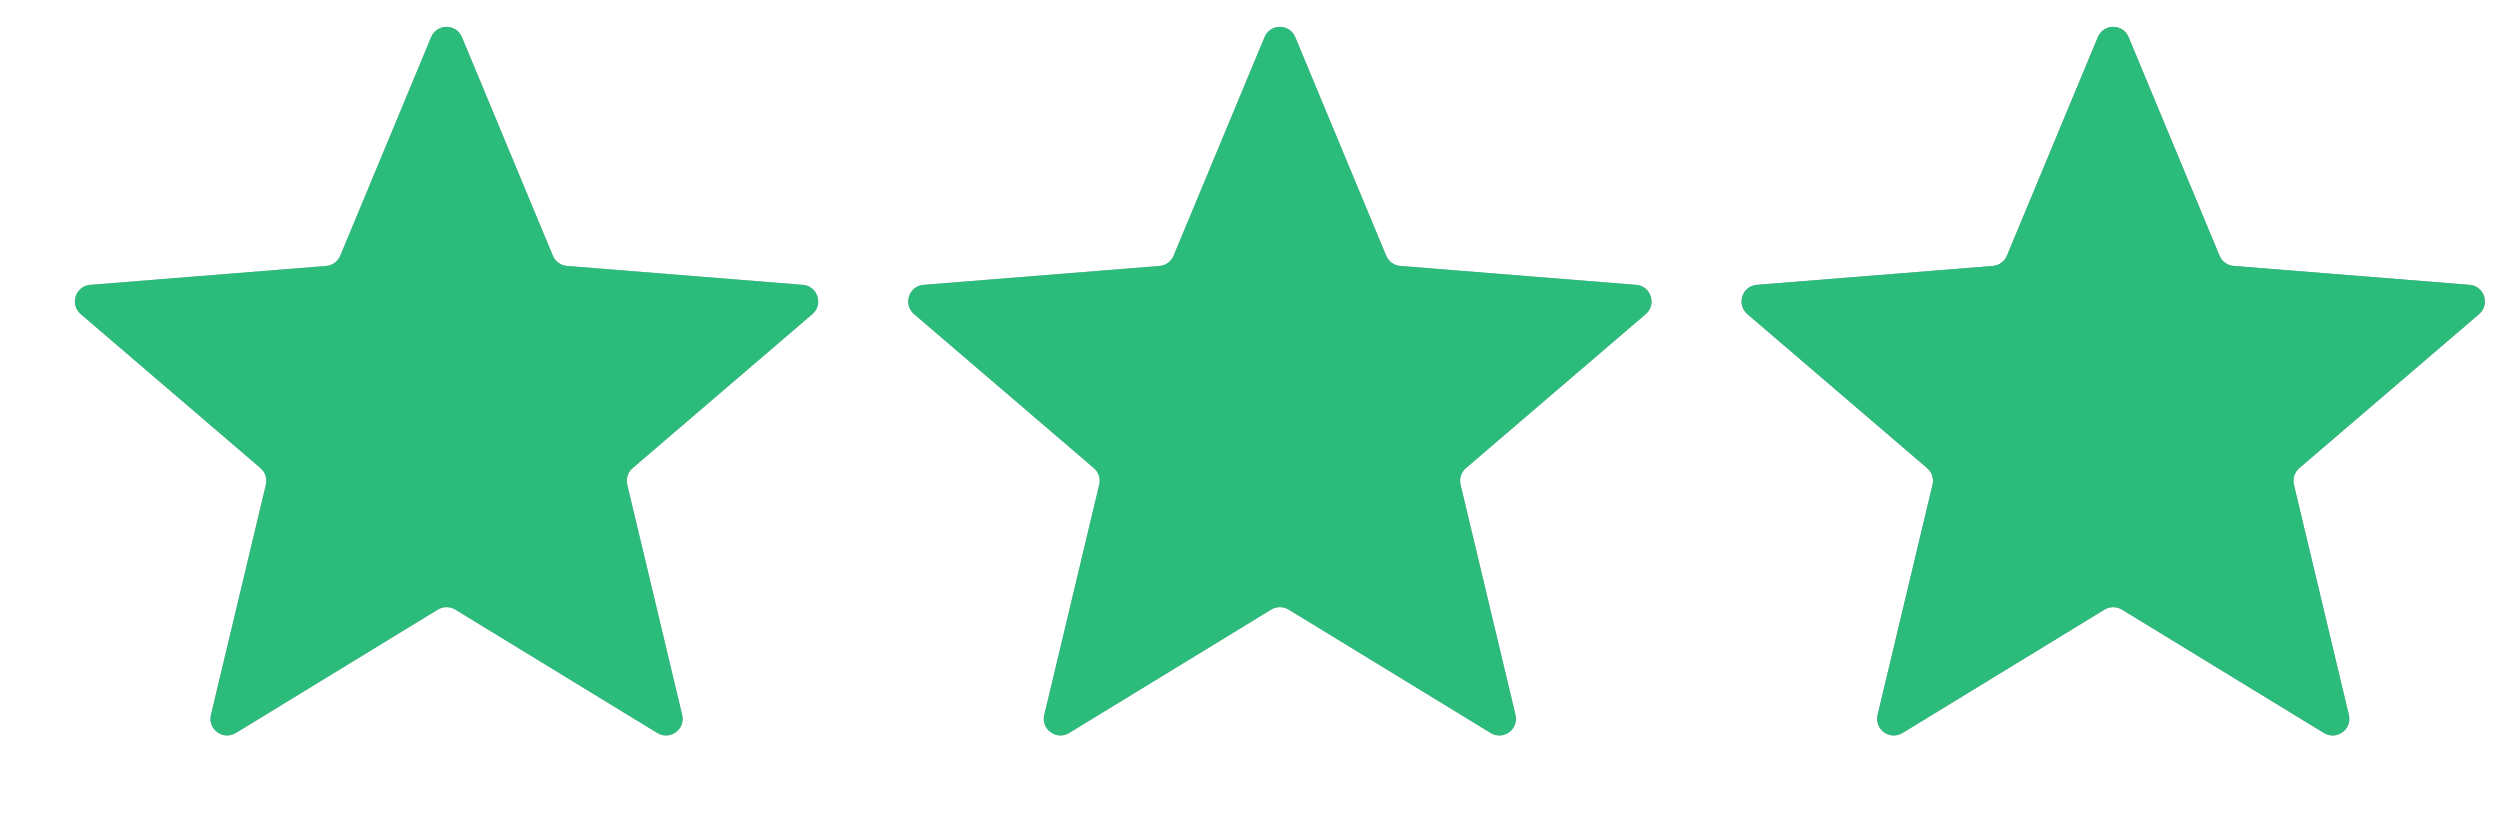 <svg width="48" height="16" viewBox="0 0 48 16" fill="none" xmlns="http://www.w3.org/2000/svg">
<g clip-path="url(#clip0_777_394)">
<path d="M8.019 1.337L7.996 1.391L6.533 4.909C6.487 5.02 6.383 5.096 6.263 5.106L2.465 5.41L2.407 5.415L2.053 5.443L1.732 5.469C1.449 5.491 1.334 5.846 1.55 6.031L1.794 6.24L2.064 6.471L2.108 6.509L5.002 8.988C5.093 9.066 5.133 9.188 5.105 9.305L4.221 13.011L4.207 13.068L4.125 13.413L4.05 13.726C3.984 14.003 4.285 14.222 4.528 14.073L4.803 13.906L5.106 13.721L5.155 13.691L8.407 11.704C8.51 11.642 8.638 11.642 8.741 11.704L11.993 13.691L12.042 13.721L12.345 13.906L12.62 14.073C12.863 14.222 13.164 14.003 13.098 13.726L13.023 13.413L12.941 13.068L12.927 13.011L12.043 9.305C12.015 9.188 12.055 9.066 12.146 8.988L15.04 6.509L15.084 6.471L15.354 6.24L15.598 6.031C15.814 5.846 15.699 5.491 15.415 5.469L15.095 5.443L14.741 5.415L14.683 5.41L10.885 5.106C10.765 5.096 10.661 5.02 10.615 4.909L9.152 1.391L9.129 1.337L8.993 1.01L8.869 0.713C8.76 0.45 8.388 0.45 8.278 0.713L8.155 1.01L8.019 1.337ZM8.574 2.78L7.518 5.319C7.318 5.799 6.867 6.127 6.348 6.169L3.607 6.389L5.696 8.178C6.091 8.516 6.263 9.047 6.142 9.552L5.504 12.227L7.851 10.794C8.295 10.523 8.853 10.523 9.297 10.794L11.643 12.227L11.005 9.552C10.885 9.047 11.057 8.516 11.452 8.178L13.541 6.389L10.8 6.169C10.281 6.127 9.83 5.799 9.63 5.319L8.574 2.78Z" fill="#B1B5BF"/>
<mask id="mask0_777_394" style="mask-type:luminance" maskUnits="userSpaceOnUse" x="-5" y="0" width="25" height="16">
<path d="M19.43 0H-4.57V16H19.43V0Z" fill="white"/>
</mask>
<g mask="url(#mask0_777_394)">
<path d="M8.278 0.713C8.388 0.45 8.76 0.45 8.869 0.713L10.615 4.909C10.661 5.02 10.765 5.096 10.885 5.106L15.415 5.469C15.699 5.491 15.814 5.846 15.598 6.031L12.146 8.988C12.055 9.066 12.015 9.188 12.043 9.305L13.098 13.726C13.164 14.003 12.863 14.222 12.62 14.073L8.741 11.704C8.638 11.642 8.51 11.642 8.407 11.704L4.528 14.073C4.285 14.222 3.984 14.003 4.05 13.726L5.105 9.305C5.133 9.188 5.093 9.066 5.002 8.988L1.55 6.031C1.334 5.846 1.449 5.491 1.732 5.469L6.263 5.106C6.383 5.096 6.487 5.02 6.533 4.909L8.278 0.713Z" fill="#2BBB7B"/>
</g>
</g>
<g clip-path="url(#clip1_777_394)">
<path d="M24.019 1.337L23.996 1.391L22.533 4.909C22.487 5.02 22.383 5.096 22.263 5.106L18.465 5.41L18.407 5.415L18.053 5.443L17.732 5.469C17.449 5.491 17.334 5.846 17.55 6.031L17.794 6.24L18.064 6.471L18.108 6.509L21.002 8.988C21.093 9.066 21.133 9.188 21.105 9.305L20.221 13.011L20.207 13.068L20.125 13.413L20.05 13.726C19.984 14.003 20.285 14.222 20.528 14.073L20.803 13.906L21.106 13.721L21.155 13.691L24.407 11.704C24.509 11.642 24.638 11.642 24.741 11.704L27.993 13.691L28.042 13.721L28.345 13.906L28.62 14.073C28.863 14.222 29.164 14.003 29.098 13.726L29.023 13.413L28.941 13.068L28.927 13.011L28.043 9.305C28.015 9.188 28.055 9.066 28.146 8.988L31.04 6.509L31.084 6.471L31.354 6.24L31.598 6.031C31.814 5.846 31.699 5.491 31.415 5.469L31.095 5.443L30.741 5.415L30.683 5.41L26.885 5.106C26.765 5.096 26.661 5.02 26.615 4.909L25.151 1.391L25.129 1.337L24.993 1.01L24.869 0.713C24.76 0.45 24.388 0.45 24.279 0.713L24.155 1.01L24.019 1.337ZM24.574 2.78L23.518 5.319C23.318 5.799 22.867 6.127 22.348 6.169L19.607 6.389L21.696 8.178C22.09 8.516 22.263 9.047 22.142 9.552L21.504 12.227L23.851 10.794C24.295 10.523 24.853 10.523 25.297 10.794L27.643 12.227L27.006 9.552C26.885 9.047 27.057 8.516 27.452 8.178L29.541 6.389L26.799 6.169C26.281 6.127 25.83 5.799 25.63 5.319L24.574 2.78Z" fill="#B1B5BF"/>
<mask id="mask1_777_394" style="mask-type:luminance" maskUnits="userSpaceOnUse" x="11" y="0" width="25" height="16">
<path d="M35.43 0H11.43V16H35.43V0Z" fill="white"/>
</mask>
<g mask="url(#mask1_777_394)">
<path d="M24.279 0.713C24.388 0.45 24.76 0.45 24.869 0.713L26.615 4.909C26.661 5.02 26.765 5.096 26.885 5.106L31.415 5.469C31.699 5.491 31.814 5.846 31.598 6.031L28.146 8.988C28.055 9.066 28.015 9.188 28.043 9.305L29.098 13.726C29.164 14.003 28.863 14.222 28.62 14.073L24.741 11.704C24.638 11.642 24.509 11.642 24.407 11.704L20.528 14.073C20.285 14.222 19.984 14.003 20.05 13.726L21.105 9.305C21.133 9.188 21.093 9.066 21.002 8.988L17.55 6.031C17.334 5.846 17.449 5.491 17.732 5.469L22.263 5.106C22.383 5.096 22.487 5.02 22.533 4.909L24.279 0.713Z" fill="#2BBB7B"/>
</g>
</g>
<g clip-path="url(#clip2_777_394)">
<path d="M40.019 1.337L39.996 1.391L38.533 4.909C38.487 5.02 38.383 5.096 38.263 5.106L34.465 5.41L34.407 5.415L34.053 5.443L33.732 5.469C33.449 5.491 33.334 5.846 33.55 6.031L33.794 6.24L34.064 6.471L34.108 6.509L37.002 8.988C37.093 9.066 37.133 9.188 37.105 9.305L36.221 13.011L36.207 13.068L36.125 13.413L36.05 13.726C35.984 14.003 36.285 14.222 36.528 14.073L36.803 13.906L37.106 13.721L37.155 13.691L40.407 11.704C40.51 11.642 40.638 11.642 40.741 11.704L43.993 13.691L44.042 13.721L44.345 13.906L44.62 14.073C44.862 14.222 45.164 14.003 45.098 13.726L45.023 13.413L44.941 13.068L44.927 13.011L44.043 9.305C44.015 9.188 44.055 9.066 44.146 8.988L47.04 6.509L47.084 6.471L47.354 6.24L47.598 6.031C47.814 5.846 47.699 5.491 47.415 5.469L47.095 5.443L46.741 5.415L46.683 5.41L42.885 5.106C42.765 5.096 42.661 5.02 42.615 4.909L41.151 1.391L41.129 1.337L40.993 1.01L40.869 0.713C40.76 0.45 40.388 0.45 40.279 0.713L40.155 1.01L40.019 1.337ZM40.574 2.78L39.518 5.319C39.318 5.799 38.867 6.127 38.348 6.169L35.607 6.389L37.696 8.178C38.09 8.516 38.263 9.047 38.142 9.552L37.504 12.227L39.851 10.794C40.295 10.523 40.853 10.523 41.297 10.794L43.644 12.227L43.005 9.552C42.885 9.047 43.057 8.516 43.452 8.178L45.541 6.389L42.8 6.169C42.281 6.127 41.83 5.799 41.63 5.319L40.574 2.78Z" fill="#8F9FA9"/>
<mask id="mask2_777_394" style="mask-type:luminance" maskUnits="userSpaceOnUse" x="27" y="0" width="25" height="16">
<path d="M51.43 0H27.43V16H51.43V0Z" fill="white"/>
</mask>
<g mask="url(#mask2_777_394)">
<path d="M40.279 0.713C40.388 0.45 40.76 0.45 40.869 0.713L42.615 4.909C42.661 5.02 42.765 5.096 42.885 5.106L47.415 5.469C47.699 5.491 47.814 5.846 47.598 6.031L44.146 8.988C44.055 9.066 44.015 9.188 44.043 9.305L45.098 13.726C45.164 14.003 44.862 14.222 44.62 14.073L40.741 11.704C40.638 11.642 40.51 11.642 40.407 11.704L36.528 14.073C36.285 14.222 35.984 14.003 36.05 13.726L37.105 9.305C37.133 9.188 37.093 9.066 37.002 8.988L33.55 6.031C33.334 5.846 33.449 5.491 33.732 5.469L38.263 5.106C38.383 5.096 38.487 5.02 38.533 4.909L40.279 0.713Z" fill="#2BBB7B"/>
</g>
</g>
<defs>
<clipPath id="clip0_777_394">
<rect width="16" height="16" fill="white"/>
</clipPath>
<clipPath id="clip1_777_394">
<rect width="16" height="16" fill="white" transform="translate(16)"/>
</clipPath>
<clipPath id="clip2_777_394">
<rect width="16" height="16" fill="white" transform="translate(32)"/>
</clipPath>
</defs>
</svg>
